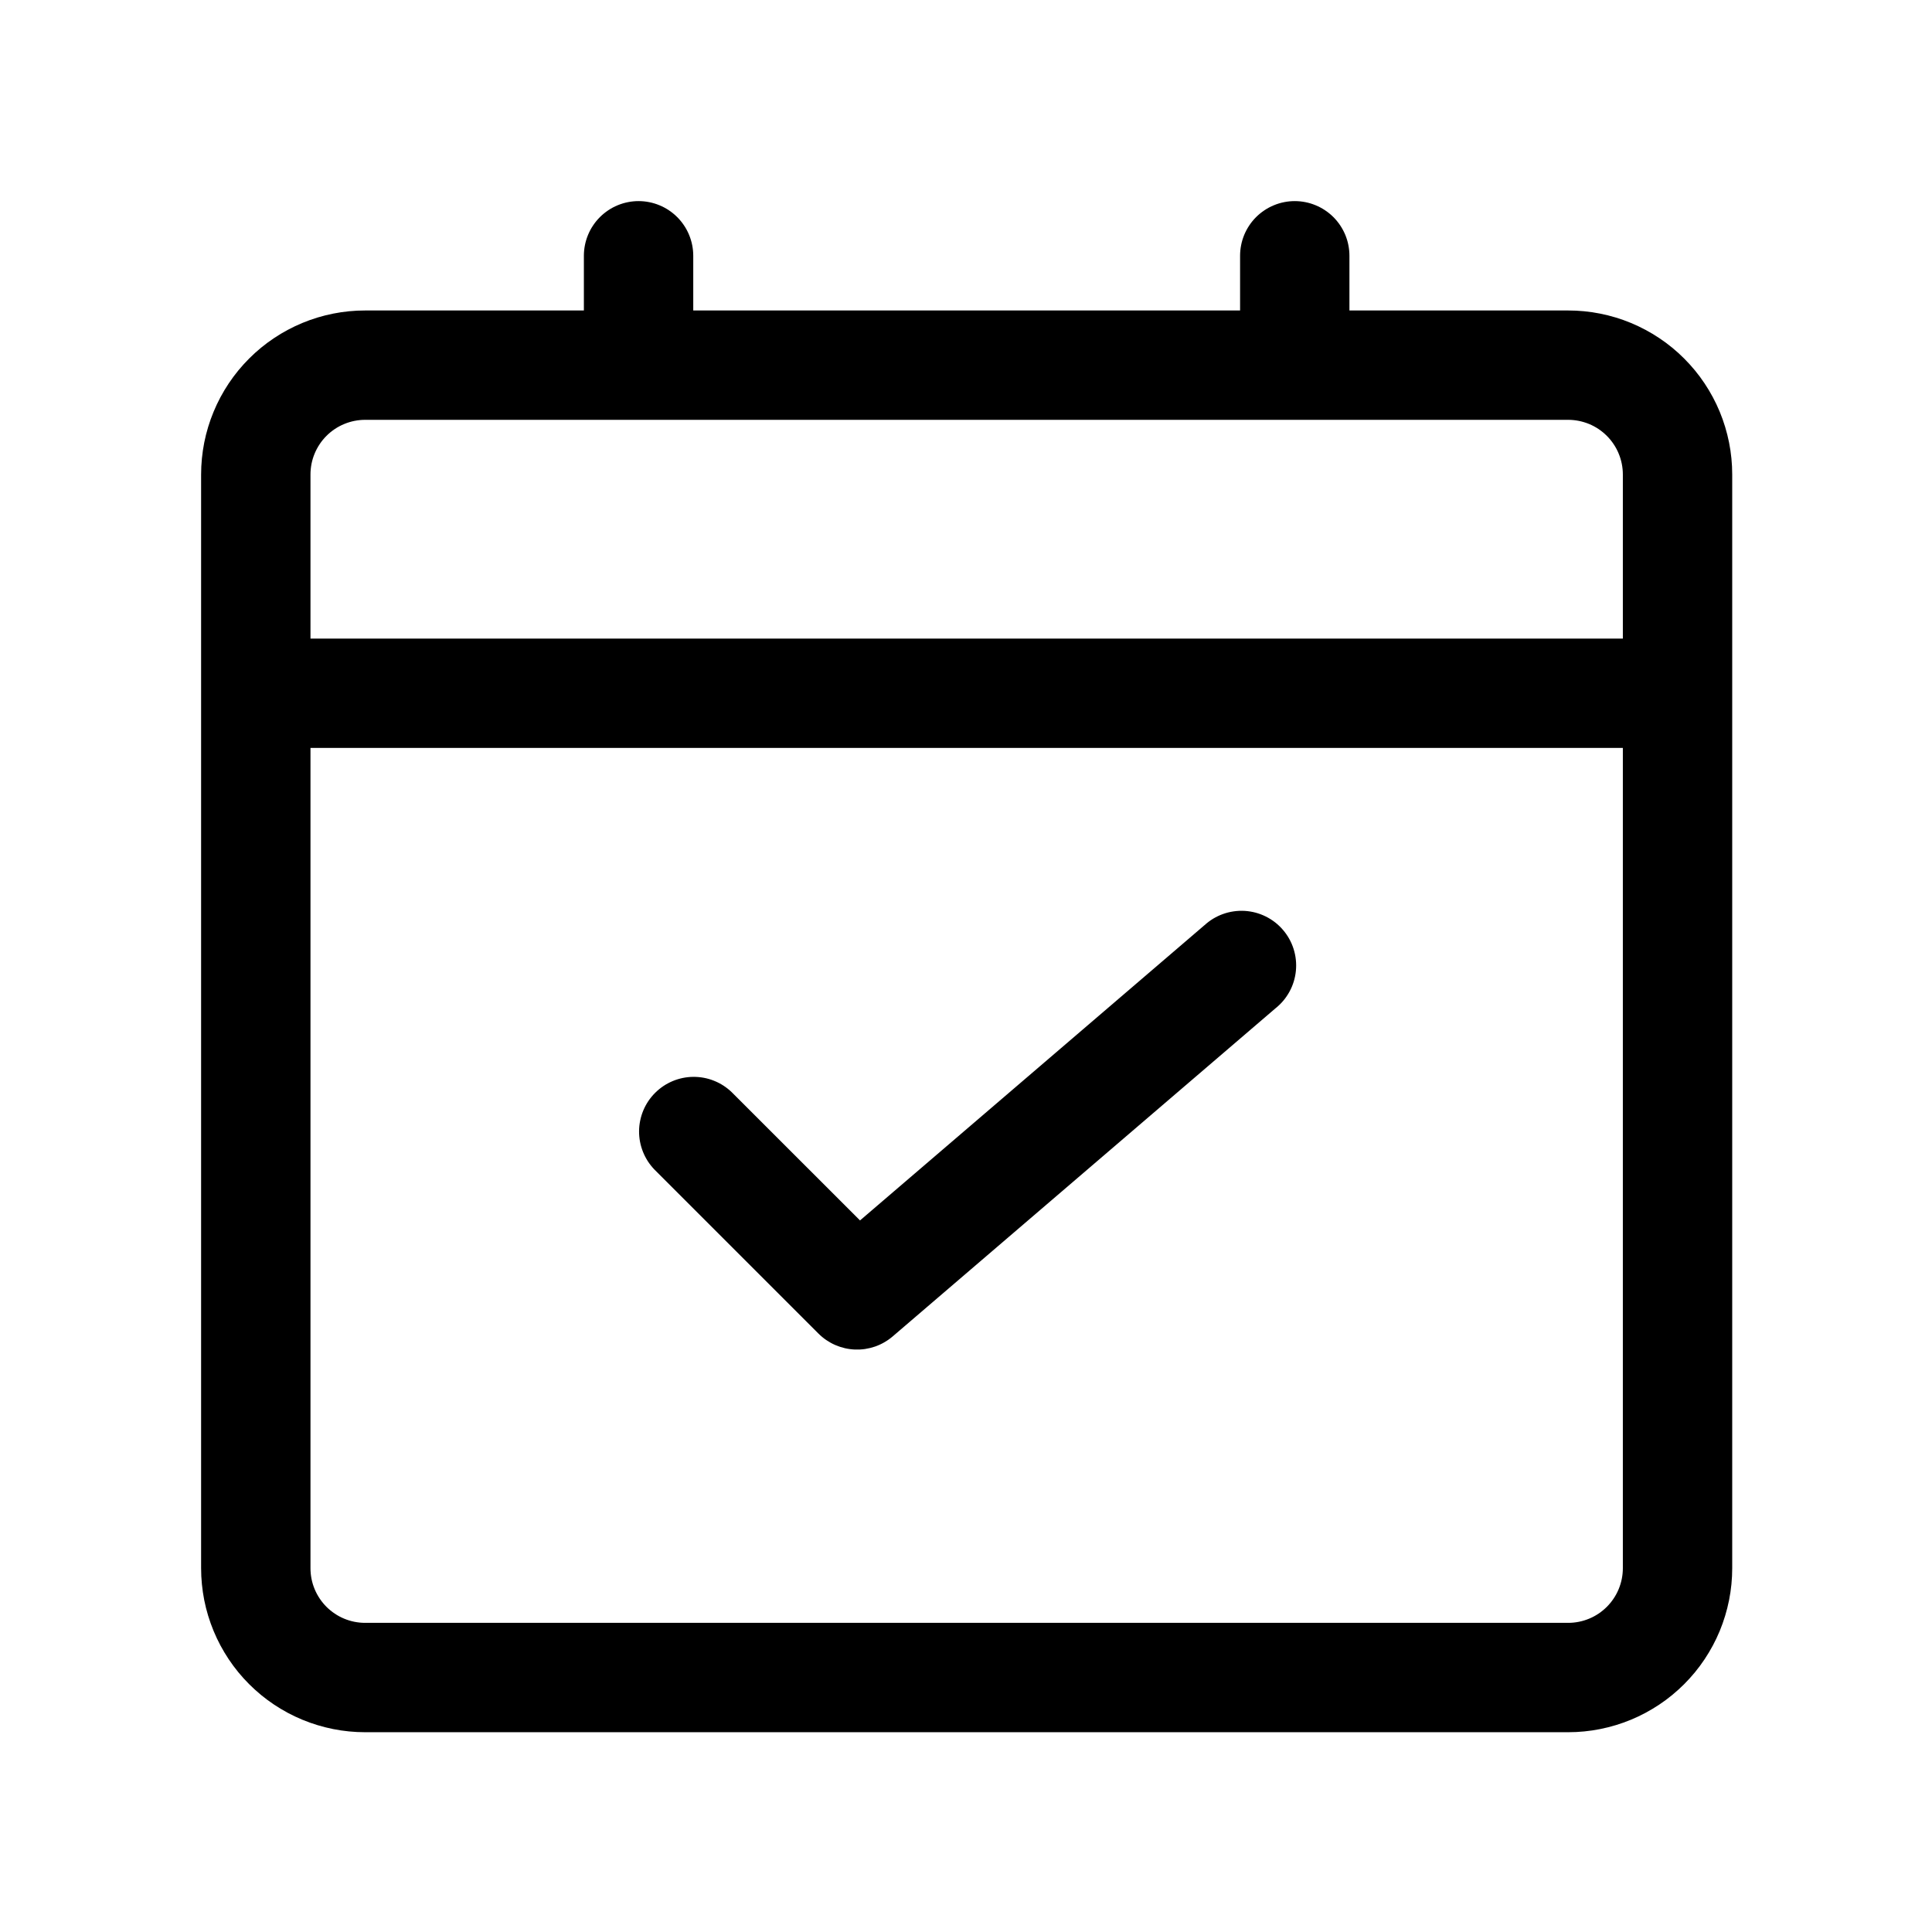 <svg xmlns="http://www.w3.org/2000/svg" xmlns:xlink="http://www.w3.org/1999/xlink" width="400" zoomAndPan="magnify" viewBox="0 0 300 300" height="400" preserveAspectRatio="xMidYMid meet" version="1.0"><defs><clipPath id="9ac3c97700"><path d="M 31.227 31.227 L 268.977 31.227 L 268.977 268.977 L 31.227 268.977 Z M 31.227 31.227 " clip-rule="nonzero"/></clipPath></defs><rect x="-30" width="360" fill="#ffffff" y="-30" height="360" fill-opacity="1"/><rect x="-30" width="360" fill="#ffffff" y="-30" height="360" fill-opacity="1"/><g clip-path="url(#9ac3c97700)"><path fill="#000000" d="M 243.504 48.211 L 209.539 48.211 L 209.539 39.719 C 209.539 39.16 209.484 38.609 209.375 38.062 C 209.27 37.516 209.105 36.984 208.895 36.469 C 208.68 35.953 208.418 35.465 208.109 35 C 207.801 34.539 207.445 34.109 207.055 33.715 C 206.66 33.32 206.23 32.969 205.766 32.66 C 205.301 32.348 204.812 32.086 204.297 31.875 C 203.781 31.66 203.254 31.5 202.707 31.391 C 202.16 31.281 201.605 31.227 201.047 31.227 C 200.492 31.227 199.938 31.281 199.391 31.391 C 198.844 31.5 198.312 31.66 197.801 31.875 C 197.285 32.086 196.793 32.348 196.332 32.66 C 195.867 32.969 195.438 33.32 195.043 33.715 C 194.648 34.109 194.297 34.539 193.988 35 C 193.68 35.465 193.418 35.953 193.203 36.469 C 192.992 36.984 192.828 37.516 192.723 38.062 C 192.613 38.609 192.559 39.16 192.559 39.719 L 192.559 48.211 L 107.648 48.211 L 107.648 39.719 C 107.648 39.16 107.594 38.609 107.484 38.062 C 107.375 37.516 107.215 36.984 107 36.469 C 106.789 35.953 106.527 35.465 106.215 35 C 105.906 34.539 105.555 34.109 105.16 33.715 C 104.766 33.32 104.336 32.969 103.875 32.66 C 103.41 32.348 102.922 32.086 102.406 31.875 C 101.891 31.66 101.359 31.5 100.812 31.391 C 100.266 31.281 99.715 31.227 99.156 31.227 C 98.598 31.227 98.047 31.281 97.5 31.391 C 96.953 31.5 96.422 31.66 95.906 31.875 C 95.391 32.086 94.902 32.348 94.438 32.66 C 93.977 32.969 93.547 33.32 93.152 33.715 C 92.758 34.109 92.406 34.539 92.098 35 C 91.785 35.465 91.523 35.953 91.312 36.469 C 91.098 36.984 90.938 37.516 90.828 38.062 C 90.719 38.609 90.664 39.16 90.664 39.719 L 90.664 48.211 L 56.699 48.211 C 55.867 48.211 55.035 48.25 54.203 48.332 C 53.375 48.414 52.551 48.535 51.73 48.699 C 50.914 48.863 50.105 49.062 49.305 49.305 C 48.508 49.547 47.723 49.828 46.953 50.148 C 46.18 50.469 45.43 50.824 44.691 51.219 C 43.957 51.609 43.242 52.039 42.547 52.504 C 41.855 52.965 41.184 53.461 40.539 53.992 C 39.895 54.52 39.277 55.082 38.688 55.672 C 38.098 56.262 37.539 56.879 37.008 57.523 C 36.48 58.168 35.984 58.836 35.52 59.531 C 35.059 60.223 34.629 60.938 34.234 61.676 C 33.844 62.41 33.484 63.164 33.168 63.934 C 32.848 64.707 32.566 65.488 32.324 66.289 C 32.082 67.086 31.879 67.895 31.715 68.715 C 31.555 69.531 31.434 70.355 31.352 71.188 C 31.27 72.016 31.227 72.848 31.227 73.684 L 31.227 243.504 C 31.227 244.34 31.27 245.172 31.352 246 C 31.434 246.832 31.555 247.656 31.715 248.473 C 31.879 249.293 32.082 250.102 32.324 250.898 C 32.566 251.695 32.848 252.48 33.168 253.254 C 33.484 254.023 33.844 254.777 34.234 255.512 C 34.629 256.246 35.059 256.961 35.52 257.656 C 35.984 258.352 36.48 259.02 37.008 259.664 C 37.539 260.309 38.098 260.926 38.688 261.516 C 39.277 262.105 39.895 262.664 40.539 263.195 C 41.184 263.723 41.855 264.223 42.547 264.684 C 43.242 265.148 43.957 265.574 44.691 265.969 C 45.43 266.363 46.18 266.719 46.953 267.039 C 47.723 267.359 48.508 267.637 49.305 267.879 C 50.105 268.121 50.914 268.324 51.73 268.488 C 52.551 268.652 53.375 268.773 54.203 268.855 C 55.035 268.938 55.867 268.977 56.699 268.977 L 243.504 268.977 C 244.34 268.977 245.172 268.938 246 268.855 C 246.832 268.773 247.656 268.652 248.473 268.488 C 249.293 268.324 250.102 268.121 250.898 267.879 C 251.695 267.637 252.48 267.359 253.254 267.039 C 254.023 266.719 254.777 266.363 255.512 265.969 C 256.246 265.574 256.961 265.148 257.656 264.684 C 258.352 264.223 259.02 263.723 259.664 263.195 C 260.309 262.664 260.926 262.105 261.516 261.516 C 262.105 260.926 262.664 260.309 263.195 259.664 C 263.723 259.02 264.223 258.352 264.684 257.656 C 265.148 256.961 265.574 256.246 265.969 255.512 C 266.363 254.777 266.719 254.023 267.039 253.254 C 267.359 252.48 267.637 251.695 267.879 250.898 C 268.121 250.102 268.324 249.293 268.488 248.473 C 268.652 247.656 268.773 246.832 268.855 246 C 268.938 245.172 268.977 244.34 268.977 243.504 L 268.977 73.684 C 268.977 72.848 268.938 72.016 268.855 71.188 C 268.773 70.355 268.652 69.531 268.488 68.715 C 268.324 67.895 268.121 67.086 267.879 66.289 C 267.637 65.488 267.359 64.707 267.039 63.934 C 266.719 63.164 266.363 62.41 265.969 61.676 C 265.574 60.938 265.148 60.223 264.684 59.531 C 264.223 58.836 263.723 58.168 263.195 57.523 C 262.664 56.879 262.105 56.262 261.516 55.672 C 260.926 55.082 260.309 54.52 259.664 53.992 C 259.02 53.461 258.352 52.965 257.656 52.504 C 256.961 52.039 256.246 51.609 255.512 51.219 C 254.777 50.824 254.023 50.469 253.254 50.148 C 252.48 49.828 251.695 49.547 250.898 49.305 C 250.102 49.062 249.293 48.863 248.473 48.699 C 247.656 48.535 246.832 48.414 246 48.332 C 245.172 48.25 244.34 48.211 243.504 48.211 Z M 56.699 65.191 L 243.504 65.191 C 244.062 65.191 244.613 65.246 245.16 65.355 C 245.707 65.465 246.238 65.625 246.754 65.836 C 247.27 66.051 247.758 66.312 248.223 66.621 C 248.684 66.934 249.113 67.285 249.508 67.68 C 249.902 68.074 250.254 68.5 250.562 68.965 C 250.875 69.43 251.137 69.918 251.348 70.434 C 251.562 70.949 251.723 71.48 251.832 72.027 C 251.941 72.574 251.996 73.125 251.996 73.684 L 251.996 99.156 L 48.211 99.156 L 48.211 73.684 C 48.211 73.125 48.266 72.574 48.371 72.027 C 48.48 71.48 48.641 70.949 48.855 70.434 C 49.07 69.918 49.332 69.43 49.641 68.965 C 49.949 68.5 50.301 68.074 50.695 67.68 C 51.09 67.285 51.52 66.934 51.984 66.621 C 52.445 66.312 52.938 66.051 53.449 65.84 C 53.965 65.625 54.496 65.465 55.043 65.355 C 55.59 65.246 56.145 65.191 56.699 65.191 Z M 243.504 251.996 L 56.699 251.996 C 56.145 251.996 55.59 251.941 55.043 251.832 C 54.496 251.723 53.965 251.562 53.449 251.348 C 52.938 251.137 52.445 250.875 51.984 250.562 C 51.52 250.254 51.09 249.902 50.695 249.508 C 50.301 249.113 49.949 248.684 49.641 248.223 C 49.332 247.758 49.07 247.27 48.855 246.754 C 48.641 246.238 48.48 245.707 48.371 245.16 C 48.266 244.613 48.211 244.062 48.211 243.504 L 48.211 116.137 L 251.996 116.137 L 251.996 243.504 C 251.996 244.062 251.941 244.613 251.832 245.16 C 251.723 245.707 251.562 246.238 251.348 246.754 C 251.137 247.27 250.875 247.758 250.562 248.223 C 250.254 248.684 249.902 249.113 249.508 249.508 C 249.113 249.902 248.684 250.254 248.223 250.562 C 247.758 250.875 247.27 251.137 246.754 251.348 C 246.238 251.562 245.707 251.723 245.16 251.832 C 244.613 251.941 244.062 251.996 243.504 251.996 Z M 243.504 251.996 " fill-opacity="1" fill-rule="nonzero"/></g><path fill="#000000" d="M 187.039 143.656 L 133.543 189.508 L 113.625 169.598 C 113.227 169.215 112.797 168.875 112.336 168.574 C 111.871 168.273 111.383 168.023 110.871 167.82 C 110.359 167.613 109.832 167.461 109.293 167.359 C 108.75 167.258 108.203 167.211 107.652 167.215 C 107.102 167.219 106.555 167.277 106.016 167.387 C 105.477 167.5 104.949 167.66 104.441 167.875 C 103.934 168.09 103.449 168.348 102.992 168.656 C 102.535 168.965 102.113 169.312 101.723 169.703 C 101.332 170.09 100.984 170.516 100.676 170.973 C 100.367 171.43 100.109 171.914 99.895 172.422 C 99.684 172.93 99.52 173.453 99.41 173.996 C 99.297 174.535 99.238 175.082 99.234 175.633 C 99.23 176.184 99.277 176.73 99.379 177.27 C 99.48 177.812 99.637 178.34 99.84 178.852 C 100.043 179.363 100.297 179.852 100.594 180.316 C 100.895 180.777 101.234 181.207 101.617 181.605 L 127.09 207.078 C 127.465 207.453 127.871 207.789 128.309 208.086 C 128.746 208.383 129.211 208.641 129.695 208.852 C 130.18 209.062 130.68 209.227 131.199 209.348 C 131.715 209.465 132.238 209.535 132.766 209.555 C 133.297 209.574 133.82 209.547 134.348 209.469 C 134.871 209.387 135.383 209.262 135.883 209.09 C 136.383 208.914 136.863 208.695 137.32 208.43 C 137.781 208.168 138.211 207.863 138.613 207.52 L 198.051 156.574 C 198.5 156.219 198.906 155.82 199.273 155.387 C 199.641 154.949 199.961 154.477 200.234 153.977 C 200.508 153.477 200.727 152.953 200.895 152.406 C 201.062 151.859 201.172 151.301 201.227 150.734 C 201.281 150.164 201.281 149.598 201.219 149.031 C 201.16 148.461 201.043 147.906 200.871 147.359 C 200.699 146.816 200.477 146.293 200.199 145.797 C 199.922 145.297 199.598 144.832 199.223 144.398 C 198.852 143.961 198.441 143.57 197.992 143.219 C 197.539 142.867 197.059 142.566 196.547 142.312 C 196.035 142.059 195.504 141.859 194.953 141.711 C 194.402 141.566 193.84 141.477 193.27 141.441 C 192.699 141.41 192.133 141.434 191.566 141.516 C 191.004 141.598 190.449 141.734 189.914 141.926 C 189.375 142.117 188.863 142.363 188.375 142.656 C 187.887 142.953 187.434 143.297 187.012 143.684 Z M 187.039 143.656 " fill-opacity="1" fill-rule="nonzero"/></svg>
